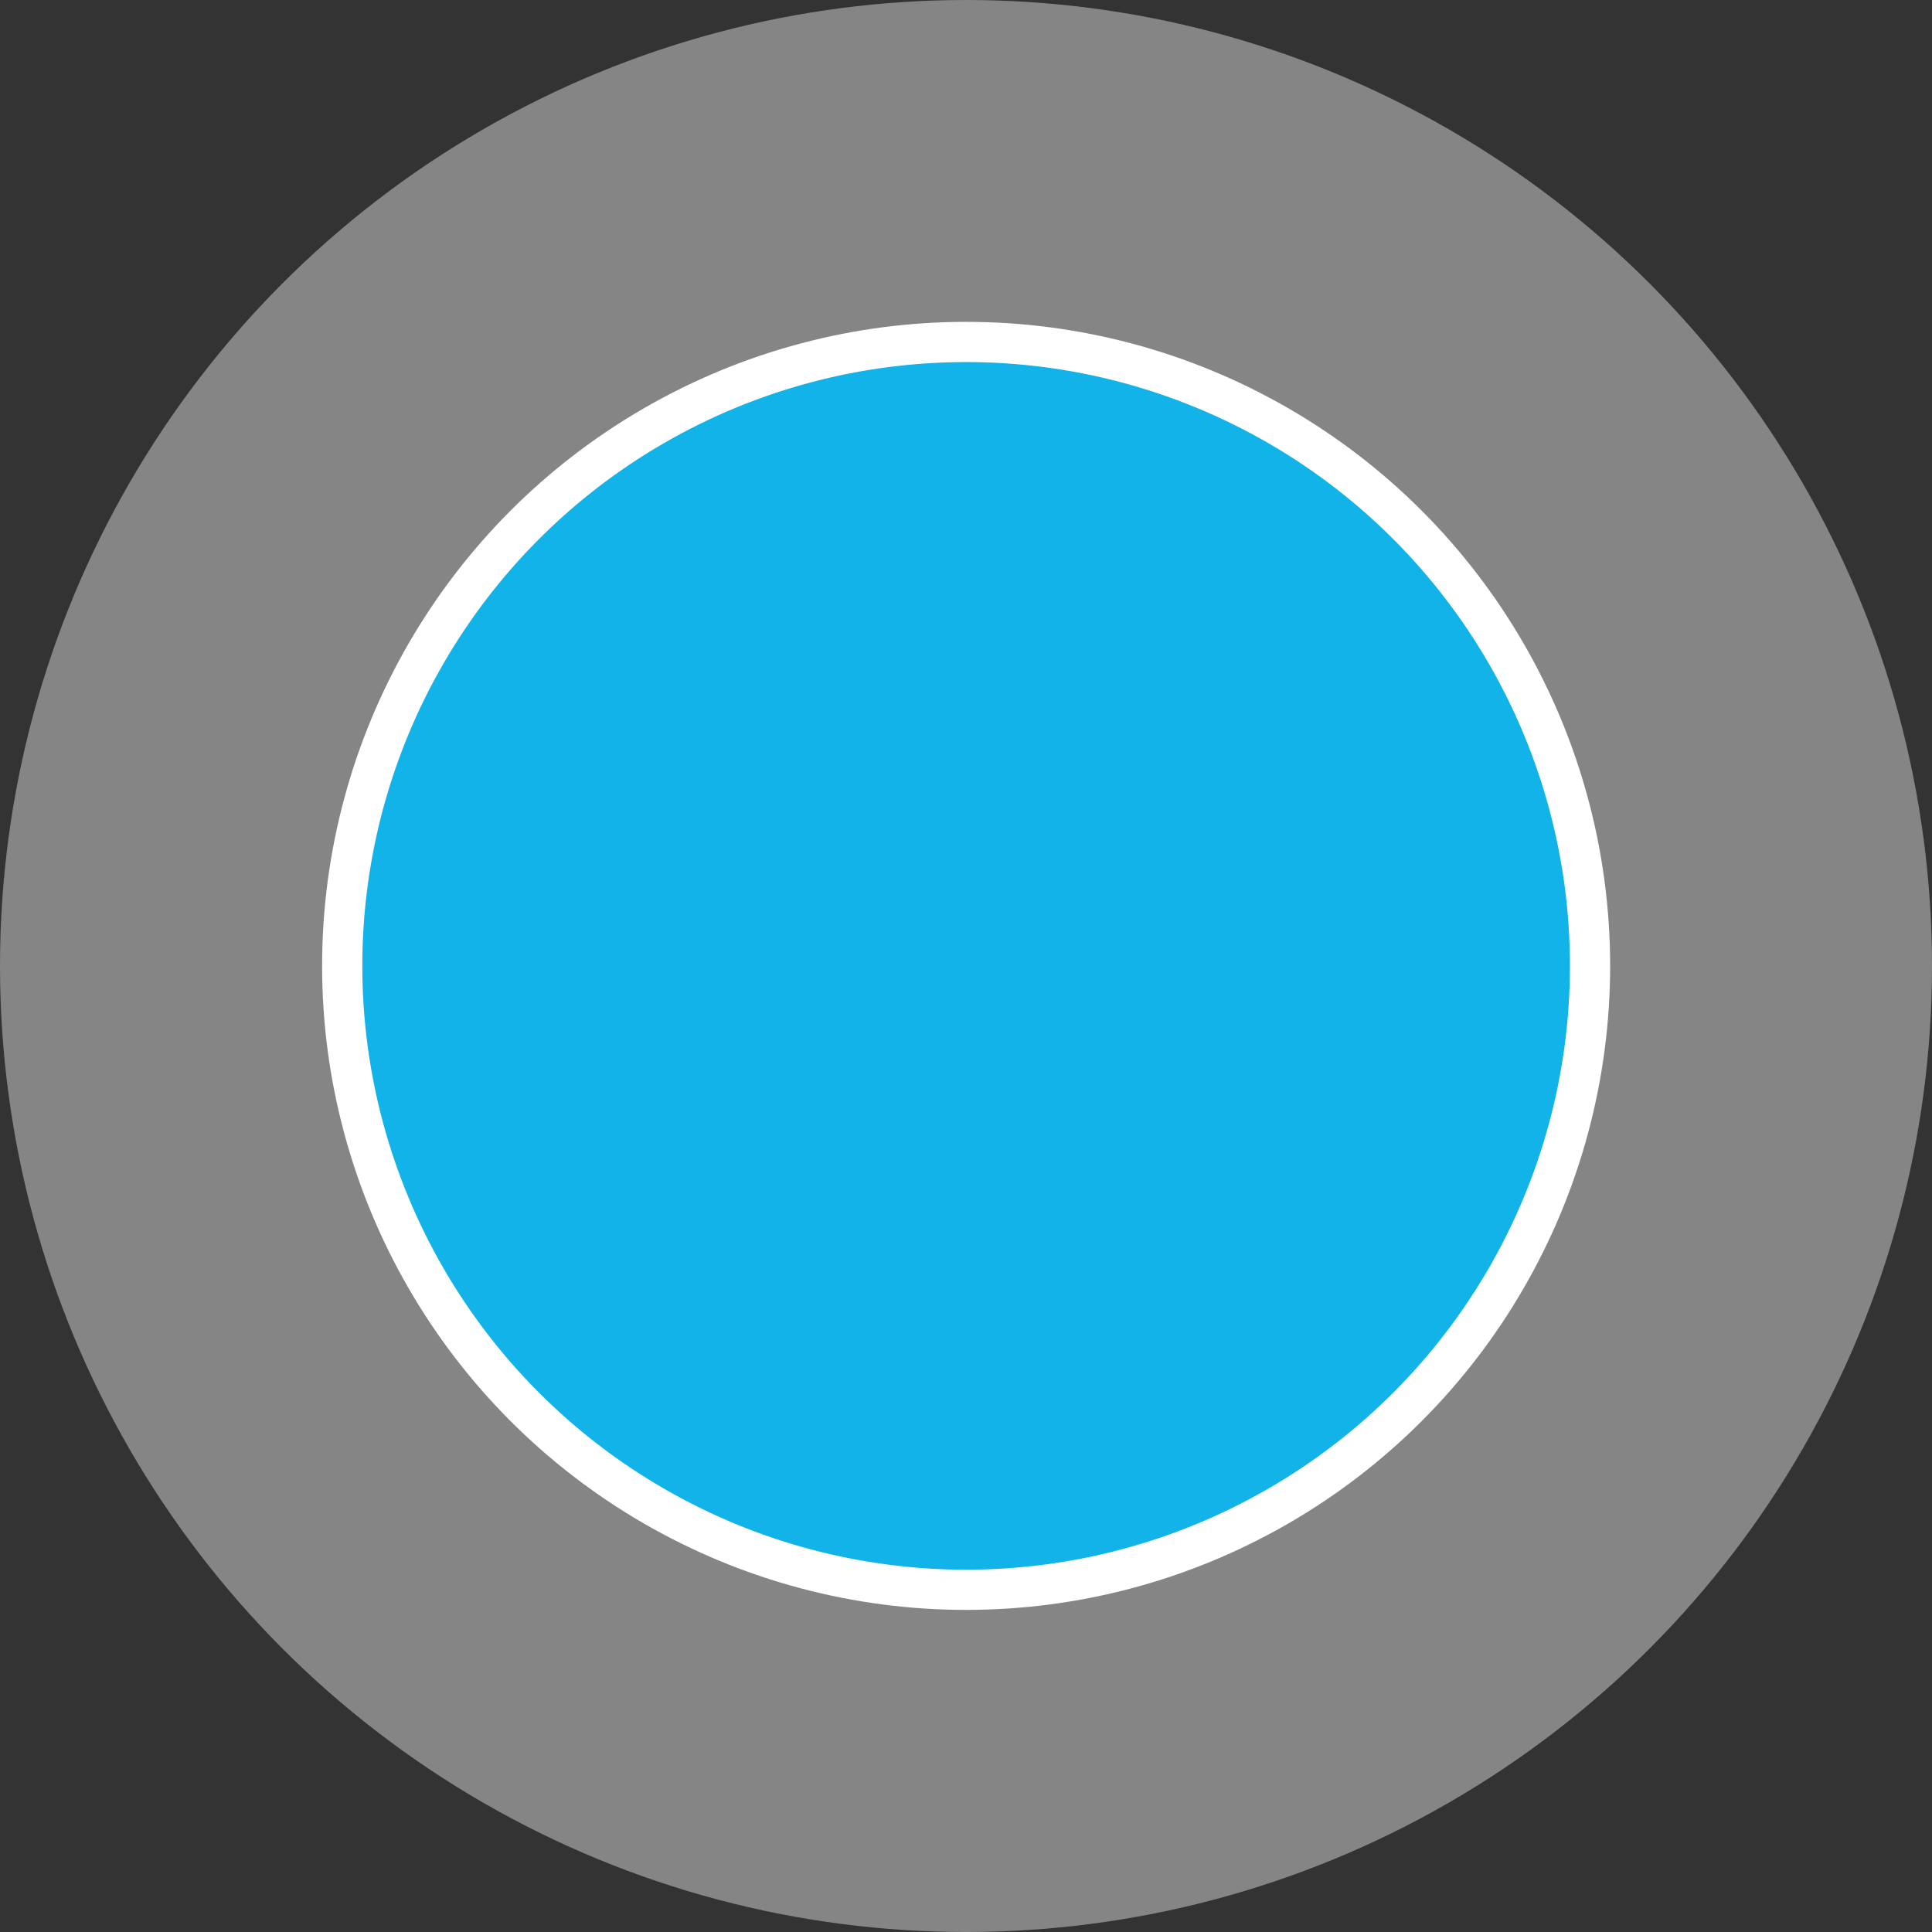 <svg width="16" height="16" viewBox="0 0 16 16" fill="none" xmlns="http://www.w3.org/2000/svg">
<rect x="0" y="0" width="16" height="16" fill="#333333" stroke="none"/>
<circle opacity="0.4" cx="8" cy="8" r="8" fill="white"/>
<circle cx="8.001" cy="7.999" r="5.167" fill="#12B3E9" stroke="white" stroke-width="0.333"/>
</svg>
